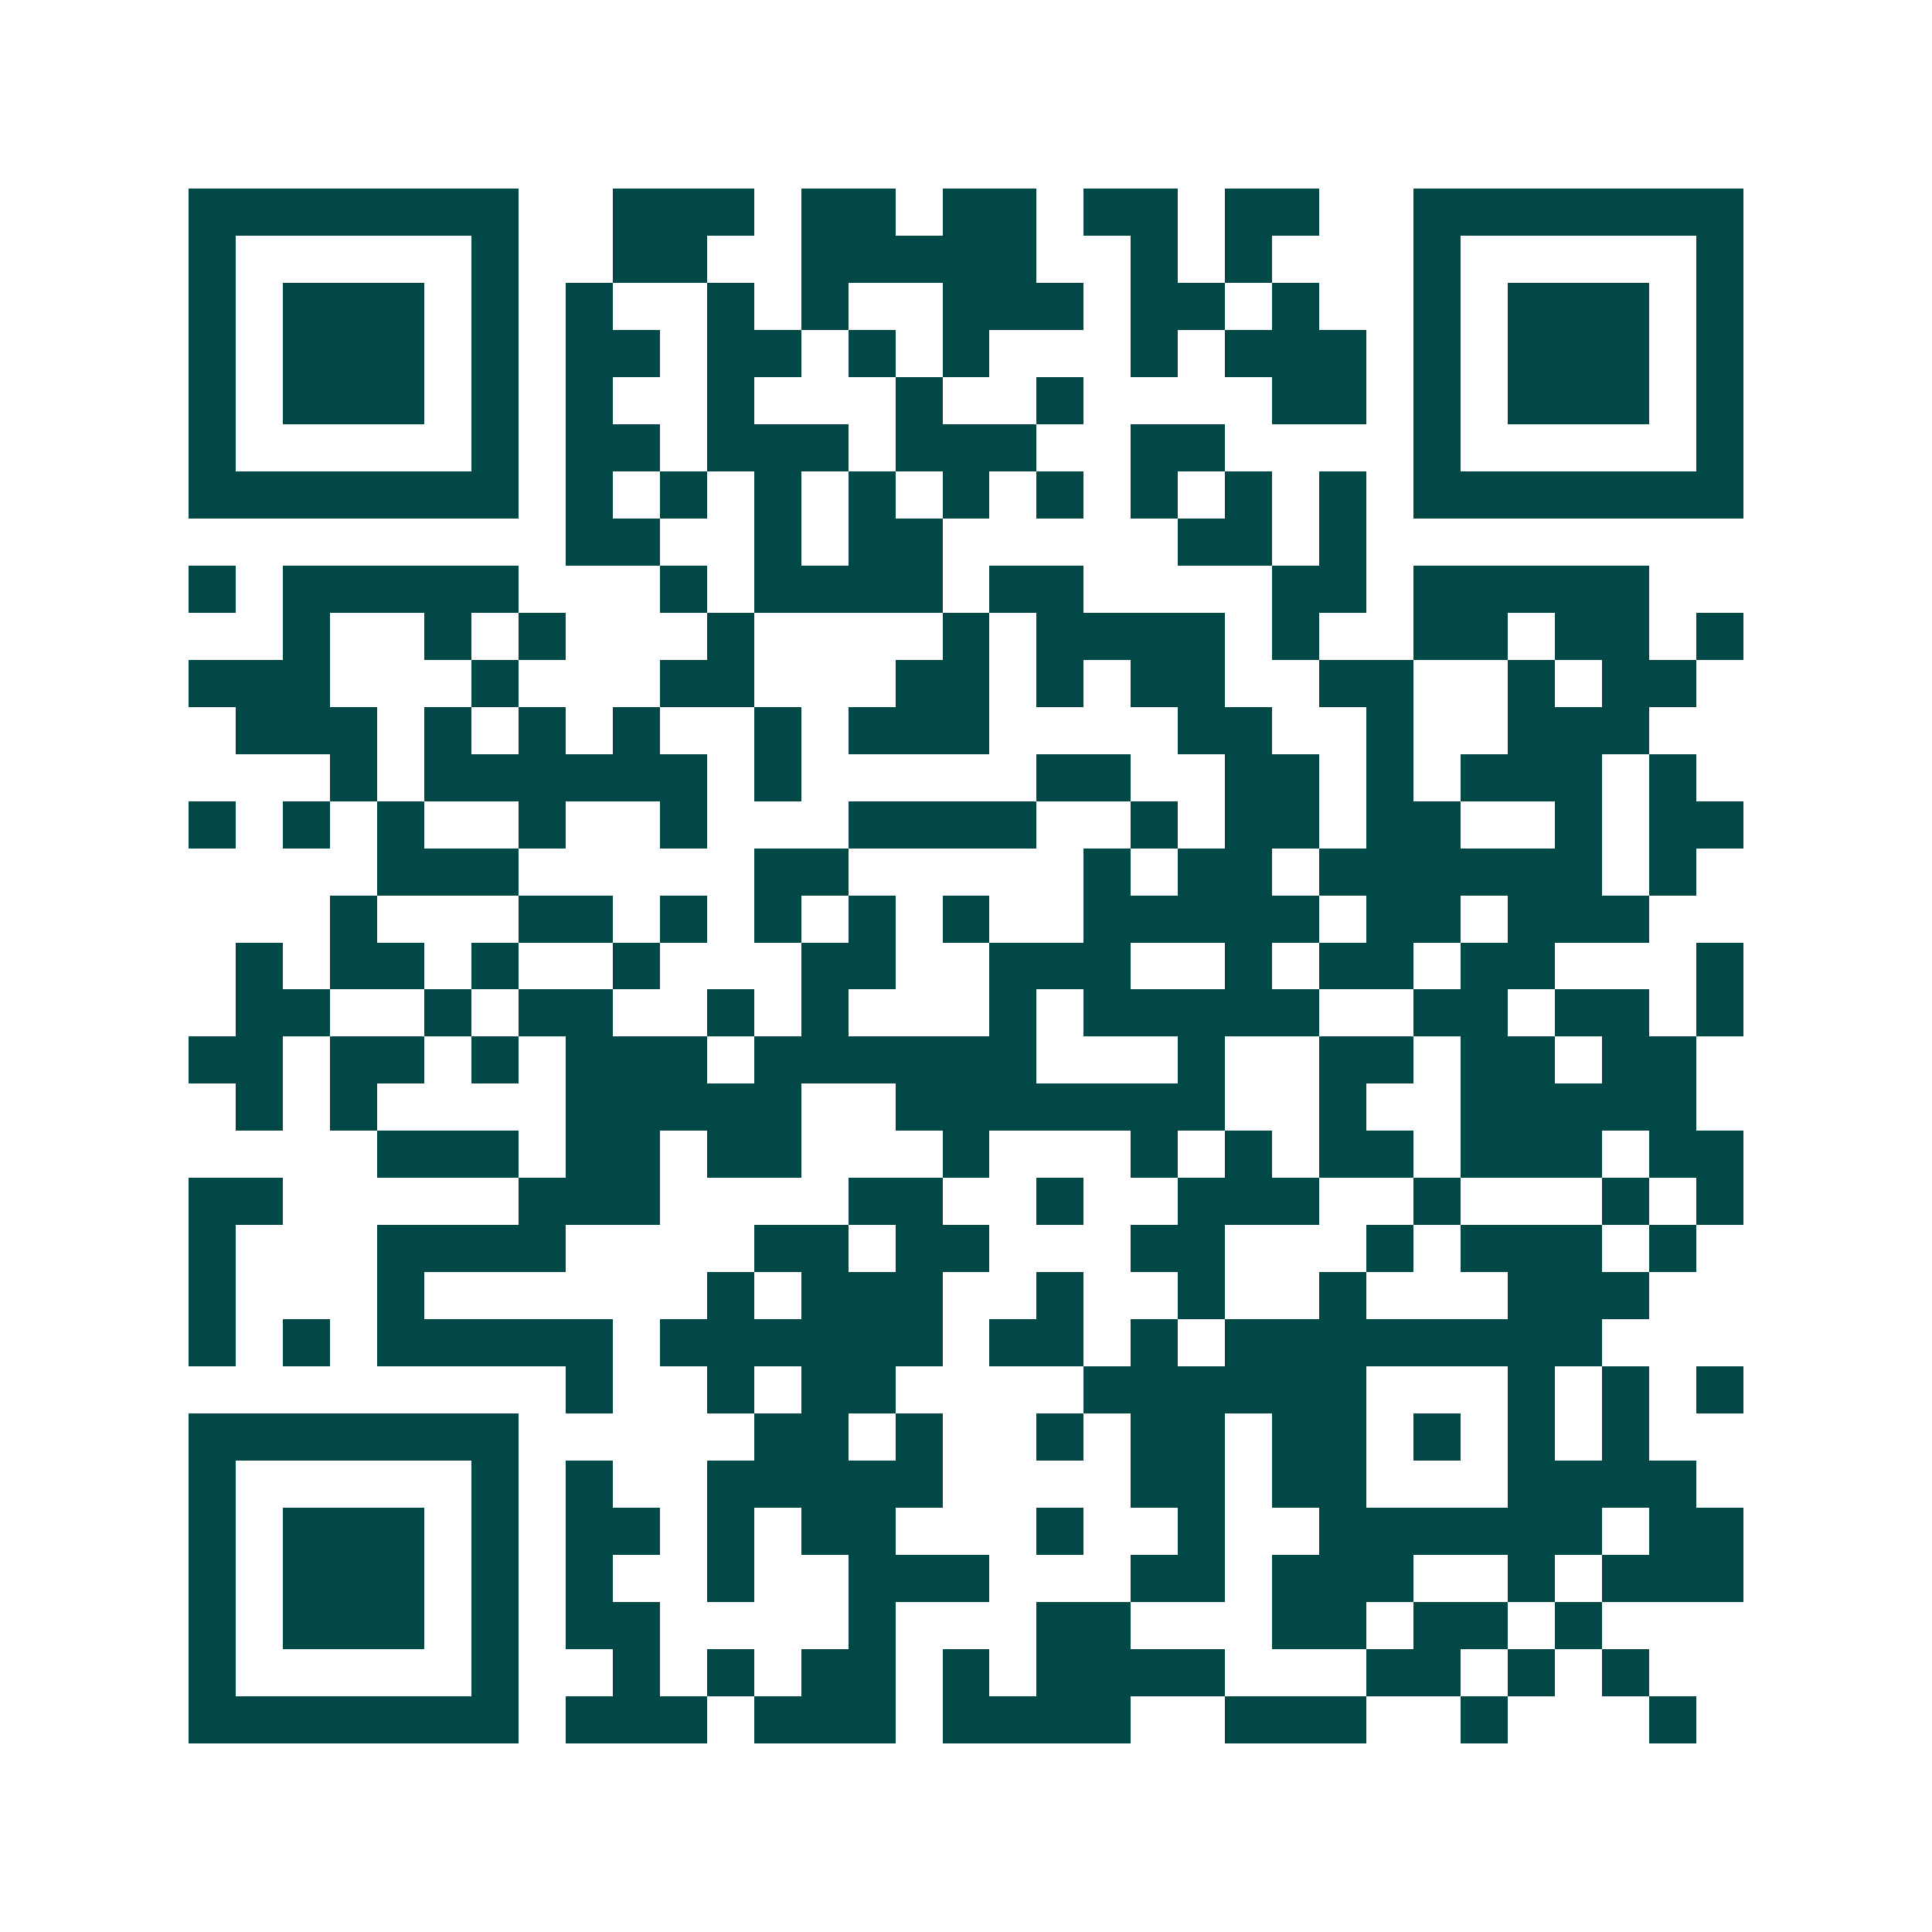 <svg xmlns="http://www.w3.org/2000/svg" width="200" height="200" viewBox="0 0 41 41" shape-rendering="crispEdges"><path fill="#ffffff" d="M0 0h41v41H0z"/><path stroke="#014847" d="M4 4.5h7m2 0h3m1 0h2m1 0h2m1 0h2m1 0h2m2 0h7M4 5.5h1m5 0h1m2 0h2m2 0h5m2 0h1m1 0h1m3 0h1m5 0h1M4 6.5h1m1 0h3m1 0h1m1 0h1m2 0h1m1 0h1m2 0h3m1 0h2m1 0h1m2 0h1m1 0h3m1 0h1M4 7.5h1m1 0h3m1 0h1m1 0h2m1 0h2m1 0h1m1 0h1m3 0h1m1 0h3m1 0h1m1 0h3m1 0h1M4 8.5h1m1 0h3m1 0h1m1 0h1m2 0h1m3 0h1m2 0h1m4 0h2m1 0h1m1 0h3m1 0h1M4 9.5h1m5 0h1m1 0h2m1 0h3m1 0h3m2 0h2m4 0h1m5 0h1M4 10.5h7m1 0h1m1 0h1m1 0h1m1 0h1m1 0h1m1 0h1m1 0h1m1 0h1m1 0h1m1 0h7M12 11.5h2m2 0h1m1 0h2m5 0h2m1 0h1M4 12.5h1m1 0h5m3 0h1m1 0h4m1 0h2m4 0h2m1 0h5M6 13.5h1m2 0h1m1 0h1m3 0h1m4 0h1m1 0h4m1 0h1m2 0h2m1 0h2m1 0h1M4 14.5h3m3 0h1m3 0h2m3 0h2m1 0h1m1 0h2m2 0h2m2 0h1m1 0h2M5 15.5h3m1 0h1m1 0h1m1 0h1m2 0h1m1 0h3m4 0h2m2 0h1m2 0h3M7 16.5h1m1 0h6m1 0h1m5 0h2m2 0h2m1 0h1m1 0h3m1 0h1M4 17.5h1m1 0h1m1 0h1m2 0h1m2 0h1m3 0h4m2 0h1m1 0h2m1 0h2m2 0h1m1 0h2M8 18.5h3m5 0h2m5 0h1m1 0h2m1 0h6m1 0h1M7 19.5h1m3 0h2m1 0h1m1 0h1m1 0h1m1 0h1m2 0h5m1 0h2m1 0h3M5 20.5h1m1 0h2m1 0h1m2 0h1m3 0h2m2 0h3m2 0h1m1 0h2m1 0h2m3 0h1M5 21.5h2m2 0h1m1 0h2m2 0h1m1 0h1m3 0h1m1 0h5m2 0h2m1 0h2m1 0h1M4 22.5h2m1 0h2m1 0h1m1 0h3m1 0h6m3 0h1m2 0h2m1 0h2m1 0h2M5 23.5h1m1 0h1m4 0h5m2 0h7m2 0h1m2 0h5M8 24.5h3m1 0h2m1 0h2m3 0h1m3 0h1m1 0h1m1 0h2m1 0h3m1 0h2M4 25.5h2m5 0h3m4 0h2m2 0h1m2 0h3m2 0h1m3 0h1m1 0h1M4 26.5h1m3 0h4m4 0h2m1 0h2m3 0h2m3 0h1m1 0h3m1 0h1M4 27.5h1m3 0h1m6 0h1m1 0h3m2 0h1m2 0h1m2 0h1m3 0h3M4 28.5h1m1 0h1m1 0h5m1 0h6m1 0h2m1 0h1m1 0h8M12 29.5h1m2 0h1m1 0h2m4 0h6m3 0h1m1 0h1m1 0h1M4 30.5h7m5 0h2m1 0h1m2 0h1m1 0h2m1 0h2m1 0h1m1 0h1m1 0h1M4 31.5h1m5 0h1m1 0h1m2 0h5m4 0h2m1 0h2m3 0h4M4 32.5h1m1 0h3m1 0h1m1 0h2m1 0h1m1 0h2m3 0h1m2 0h1m2 0h6m1 0h2M4 33.5h1m1 0h3m1 0h1m1 0h1m2 0h1m2 0h3m3 0h2m1 0h3m2 0h1m1 0h3M4 34.5h1m1 0h3m1 0h1m1 0h2m4 0h1m3 0h2m3 0h2m1 0h2m1 0h1M4 35.5h1m5 0h1m2 0h1m1 0h1m1 0h2m1 0h1m1 0h4m3 0h2m1 0h1m1 0h1M4 36.5h7m1 0h3m1 0h3m1 0h4m2 0h3m2 0h1m3 0h1"/></svg>
